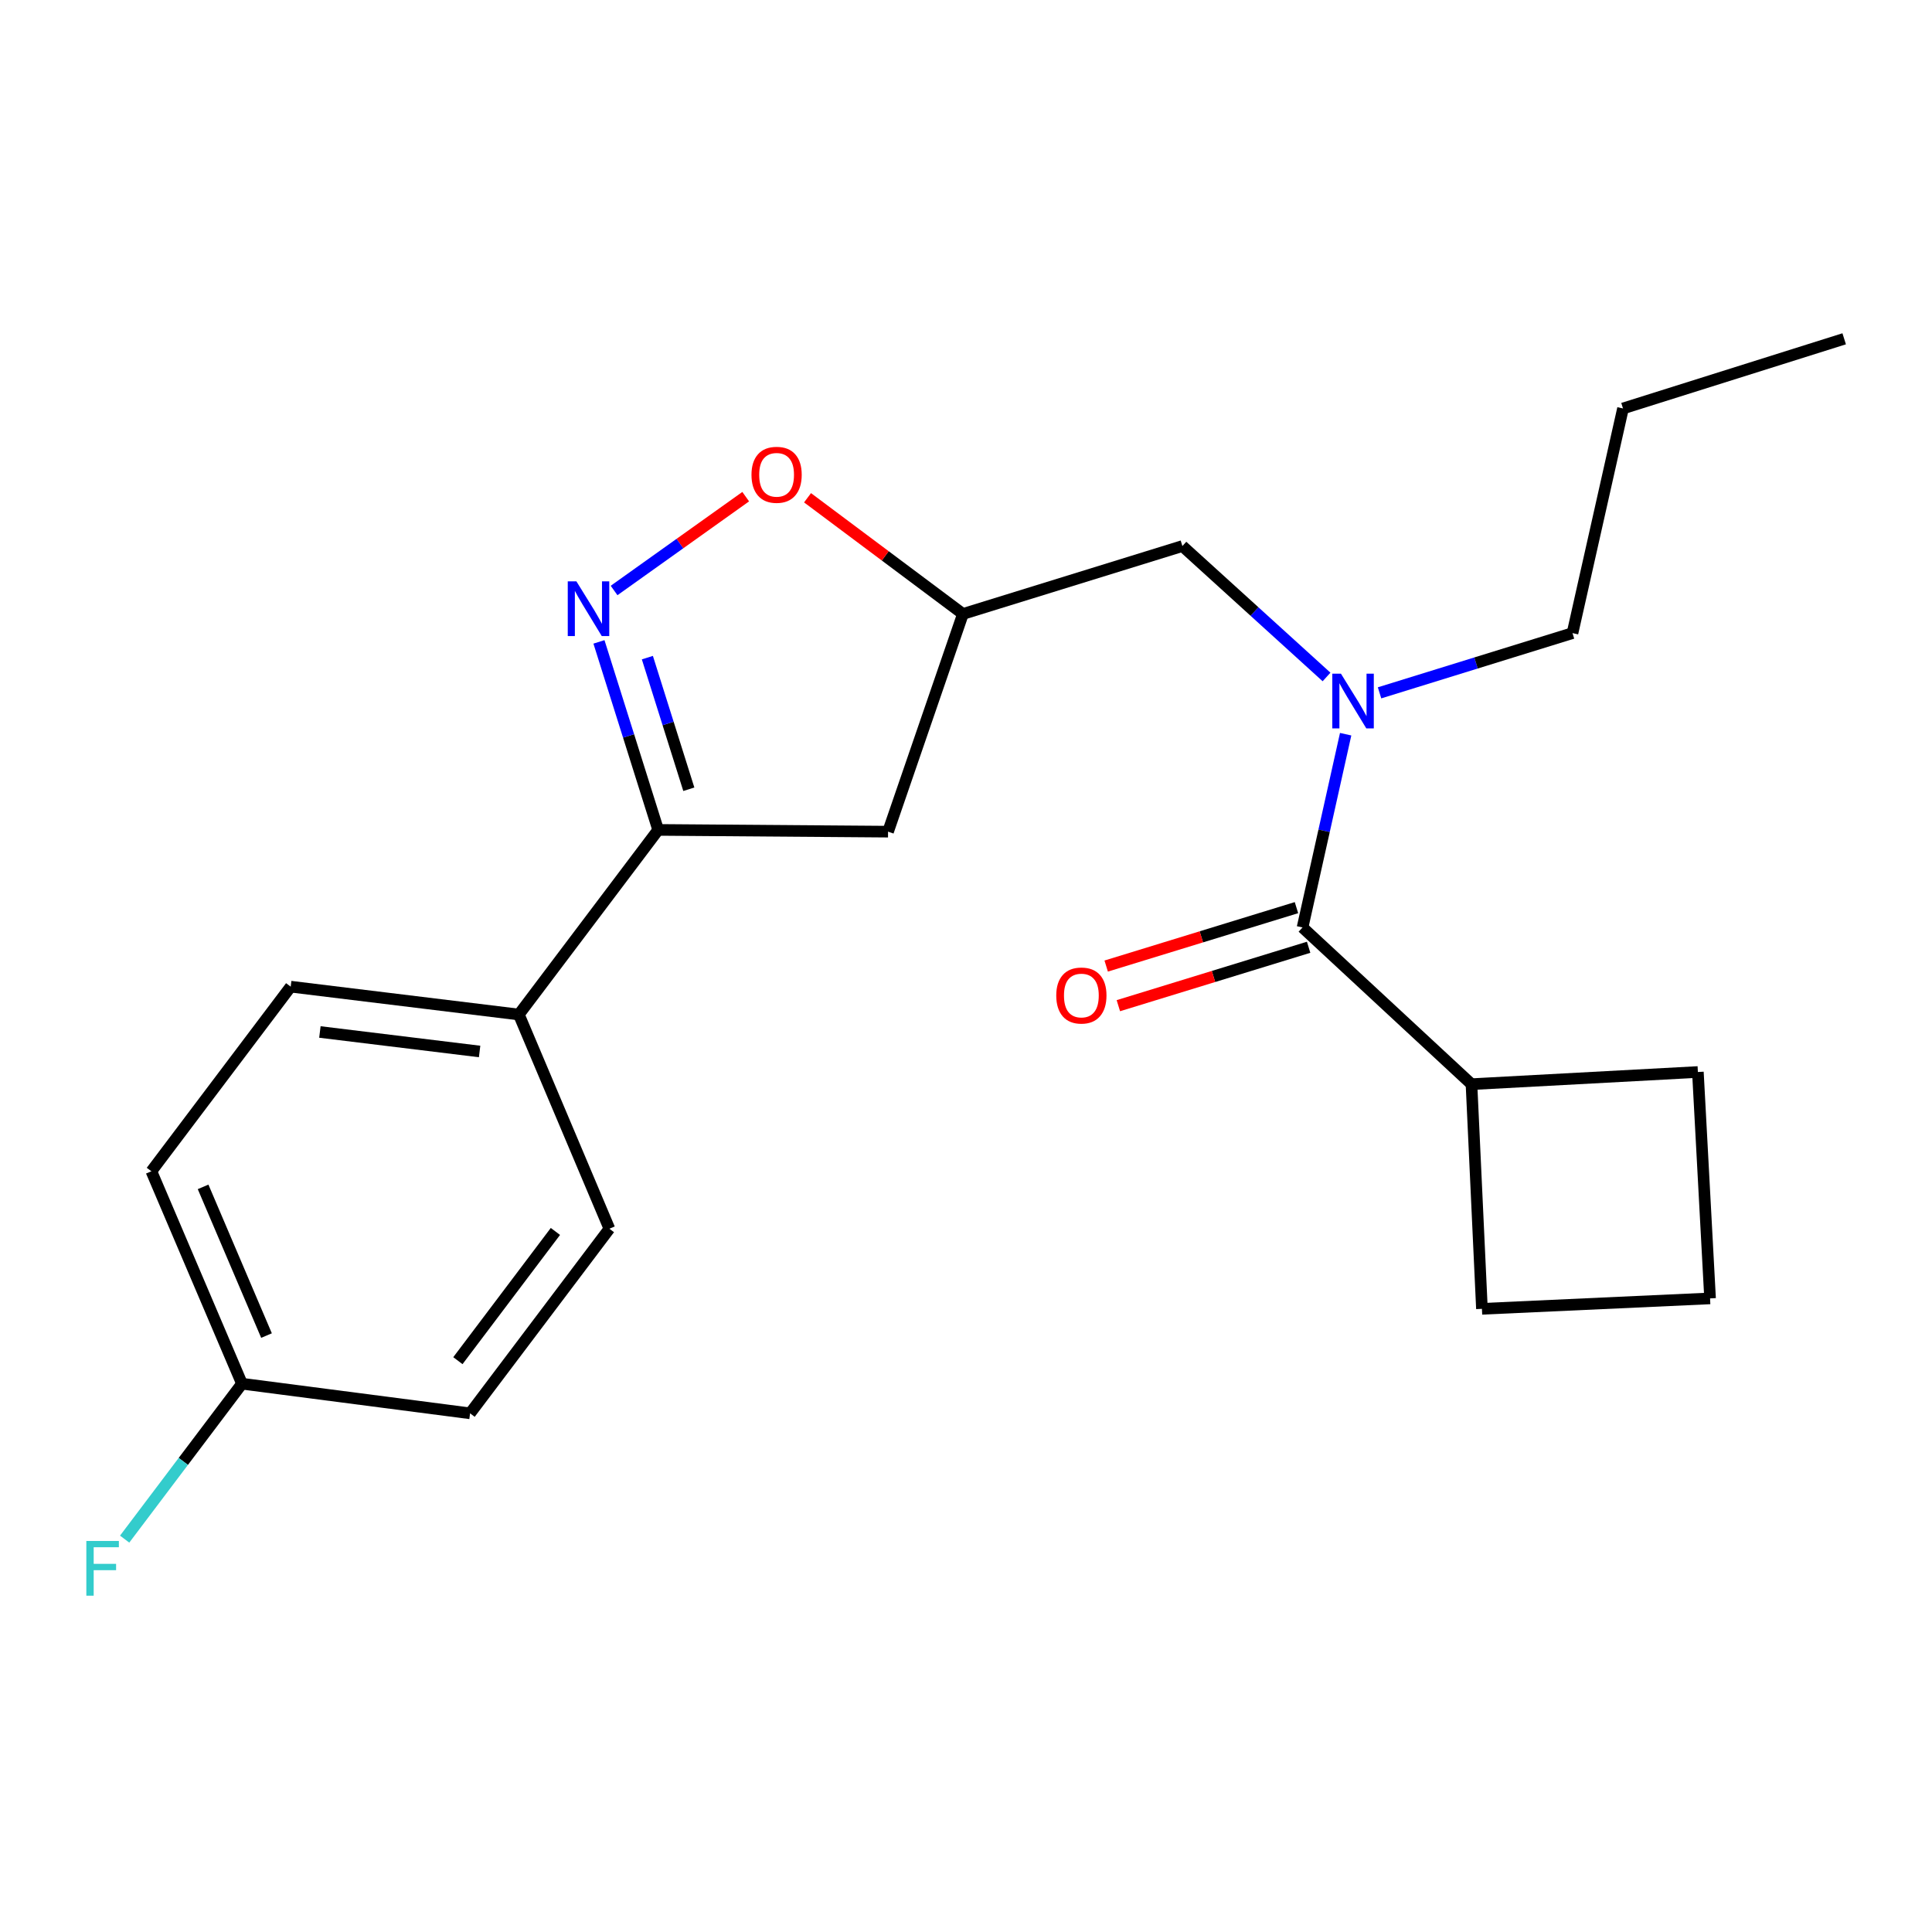<?xml version='1.0' encoding='iso-8859-1'?>
<svg version='1.1' baseProfile='full'
              xmlns='http://www.w3.org/2000/svg'
                      xmlns:rdkit='http://www.rdkit.org/xml'
                      xmlns:xlink='http://www.w3.org/1999/xlink'
                  xml:space='preserve'
width='1000px' height='1000px' viewBox='0 0 1000 1000'>
<!-- END OF HEADER -->
<rect style='opacity:1.0;fill:#FFFFFF;stroke:none' width='1000' height='1000' x='0' y='0'> </rect>
<path class='bond-0' d='M 761.636,561.169 L 767.047,677.451' style='fill:none;fill-rule:evenodd;stroke:#000000;stroke-width:6px;stroke-linecap:butt;stroke-linejoin:miter;stroke-opacity:1' />
<path class='bond-1' d='M 761.636,561.169 L 878.824,554.864' style='fill:none;fill-rule:evenodd;stroke:#000000;stroke-width:6px;stroke-linecap:butt;stroke-linejoin:miter;stroke-opacity:1' />
<path class='bond-2' d='M 761.636,561.169 L 674.198,480.048' style='fill:none;fill-rule:evenodd;stroke:#000000;stroke-width:6px;stroke-linecap:butt;stroke-linejoin:miter;stroke-opacity:1' />
<path class='bond-3' d='M 686.613,350.396 L 649.309,316.514' style='fill:none;fill-rule:evenodd;stroke:#0000FF;stroke-width:6px;stroke-linecap:butt;stroke-linejoin:miter;stroke-opacity:1' />
<path class='bond-3' d='M 649.309,316.514 L 612.004,282.633' style='fill:none;fill-rule:evenodd;stroke:#000000;stroke-width:6px;stroke-linecap:butt;stroke-linejoin:miter;stroke-opacity:1' />
<path class='bond-4' d='M 696.508,380.022 L 685.353,430.035' style='fill:none;fill-rule:evenodd;stroke:#0000FF;stroke-width:6px;stroke-linecap:butt;stroke-linejoin:miter;stroke-opacity:1' />
<path class='bond-4' d='M 685.353,430.035 L 674.198,480.048' style='fill:none;fill-rule:evenodd;stroke:#000000;stroke-width:6px;stroke-linecap:butt;stroke-linejoin:miter;stroke-opacity:1' />
<path class='bond-5' d='M 714.049,358.615 L 763.987,343.157' style='fill:none;fill-rule:evenodd;stroke:#0000FF;stroke-width:6px;stroke-linecap:butt;stroke-linejoin:miter;stroke-opacity:1' />
<path class='bond-5' d='M 763.987,343.157 L 813.925,327.699' style='fill:none;fill-rule:evenodd;stroke:#000000;stroke-width:6px;stroke-linecap:butt;stroke-linejoin:miter;stroke-opacity:1' />
<path class='bond-6' d='M 671.049,469.793 L 621.805,484.913' style='fill:none;fill-rule:evenodd;stroke:#000000;stroke-width:6px;stroke-linecap:butt;stroke-linejoin:miter;stroke-opacity:1' />
<path class='bond-6' d='M 621.805,484.913 L 572.561,500.032' style='fill:none;fill-rule:evenodd;stroke:#FF0000;stroke-width:6px;stroke-linecap:butt;stroke-linejoin:miter;stroke-opacity:1' />
<path class='bond-6' d='M 677.346,490.303 L 628.102,505.422' style='fill:none;fill-rule:evenodd;stroke:#000000;stroke-width:6px;stroke-linecap:butt;stroke-linejoin:miter;stroke-opacity:1' />
<path class='bond-6' d='M 628.102,505.422 L 578.858,520.541' style='fill:none;fill-rule:evenodd;stroke:#FF0000;stroke-width:6px;stroke-linecap:butt;stroke-linejoin:miter;stroke-opacity:1' />
<path class='bond-7' d='M 885.129,672.052 L 878.824,554.864' style='fill:none;fill-rule:evenodd;stroke:#000000;stroke-width:6px;stroke-linecap:butt;stroke-linejoin:miter;stroke-opacity:1' />
<path class='bond-8' d='M 885.129,672.052 L 767.047,677.451' style='fill:none;fill-rule:evenodd;stroke:#000000;stroke-width:6px;stroke-linecap:butt;stroke-linejoin:miter;stroke-opacity:1' />
<path class='bond-9' d='M 340.667,429.559 L 459.655,430.465' style='fill:none;fill-rule:evenodd;stroke:#000000;stroke-width:6px;stroke-linecap:butt;stroke-linejoin:miter;stroke-opacity:1' />
<path class='bond-10' d='M 340.667,429.559 L 325.342,380.898' style='fill:none;fill-rule:evenodd;stroke:#000000;stroke-width:6px;stroke-linecap:butt;stroke-linejoin:miter;stroke-opacity:1' />
<path class='bond-10' d='M 325.342,380.898 L 310.017,332.237' style='fill:none;fill-rule:evenodd;stroke:#0000FF;stroke-width:6px;stroke-linecap:butt;stroke-linejoin:miter;stroke-opacity:1' />
<path class='bond-10' d='M 356.533,408.516 L 345.805,374.453' style='fill:none;fill-rule:evenodd;stroke:#000000;stroke-width:6px;stroke-linecap:butt;stroke-linejoin:miter;stroke-opacity:1' />
<path class='bond-10' d='M 345.805,374.453 L 335.078,340.391' style='fill:none;fill-rule:evenodd;stroke:#0000FF;stroke-width:6px;stroke-linecap:butt;stroke-linejoin:miter;stroke-opacity:1' />
<path class='bond-11' d='M 340.667,429.559 L 268.557,525.114' style='fill:none;fill-rule:evenodd;stroke:#000000;stroke-width:6px;stroke-linecap:butt;stroke-linejoin:miter;stroke-opacity:1' />
<path class='bond-12' d='M 459.655,430.465 L 498.416,317.782' style='fill:none;fill-rule:evenodd;stroke:#000000;stroke-width:6px;stroke-linecap:butt;stroke-linejoin:miter;stroke-opacity:1' />
<path class='bond-13' d='M 498.416,317.782 L 458.197,287.712' style='fill:none;fill-rule:evenodd;stroke:#000000;stroke-width:6px;stroke-linecap:butt;stroke-linejoin:miter;stroke-opacity:1' />
<path class='bond-13' d='M 458.197,287.712 L 417.978,257.642' style='fill:none;fill-rule:evenodd;stroke:#FF0000;stroke-width:6px;stroke-linecap:butt;stroke-linejoin:miter;stroke-opacity:1' />
<path class='bond-14' d='M 498.416,317.782 L 612.004,282.633' style='fill:none;fill-rule:evenodd;stroke:#000000;stroke-width:6px;stroke-linecap:butt;stroke-linejoin:miter;stroke-opacity:1' />
<path class='bond-15' d='M 385.978,257.071 L 351.914,281.355' style='fill:none;fill-rule:evenodd;stroke:#FF0000;stroke-width:6px;stroke-linecap:butt;stroke-linejoin:miter;stroke-opacity:1' />
<path class='bond-15' d='M 351.914,281.355 L 317.85,305.639' style='fill:none;fill-rule:evenodd;stroke:#0000FF;stroke-width:6px;stroke-linecap:butt;stroke-linejoin:miter;stroke-opacity:1' />
<path class='bond-16' d='M 954.545,175.362 L 840.063,211.417' style='fill:none;fill-rule:evenodd;stroke:#000000;stroke-width:6px;stroke-linecap:butt;stroke-linejoin:miter;stroke-opacity:1' />
<path class='bond-17' d='M 840.063,211.417 L 813.925,327.699' style='fill:none;fill-rule:evenodd;stroke:#000000;stroke-width:6px;stroke-linecap:butt;stroke-linejoin:miter;stroke-opacity:1' />
<path class='bond-18' d='M 125.243,716.2 L 78.353,606.247' style='fill:none;fill-rule:evenodd;stroke:#000000;stroke-width:6px;stroke-linecap:butt;stroke-linejoin:miter;stroke-opacity:1' />
<path class='bond-18' d='M 137.944,691.291 L 105.121,614.324' style='fill:none;fill-rule:evenodd;stroke:#000000;stroke-width:6px;stroke-linecap:butt;stroke-linejoin:miter;stroke-opacity:1' />
<path class='bond-19' d='M 125.243,716.2 L 94.882,756.423' style='fill:none;fill-rule:evenodd;stroke:#000000;stroke-width:6px;stroke-linecap:butt;stroke-linejoin:miter;stroke-opacity:1' />
<path class='bond-19' d='M 94.882,756.423 L 64.522,796.646' style='fill:none;fill-rule:evenodd;stroke:#33CCCC;stroke-width:6px;stroke-linecap:butt;stroke-linejoin:miter;stroke-opacity:1' />
<path class='bond-20' d='M 125.243,716.2 L 243.313,731.54' style='fill:none;fill-rule:evenodd;stroke:#000000;stroke-width:6px;stroke-linecap:butt;stroke-linejoin:miter;stroke-opacity:1' />
<path class='bond-21' d='M 268.557,525.114 L 150.463,510.692' style='fill:none;fill-rule:evenodd;stroke:#000000;stroke-width:6px;stroke-linecap:butt;stroke-linejoin:miter;stroke-opacity:1' />
<path class='bond-21' d='M 248.242,544.247 L 165.577,534.151' style='fill:none;fill-rule:evenodd;stroke:#000000;stroke-width:6px;stroke-linecap:butt;stroke-linejoin:miter;stroke-opacity:1' />
<path class='bond-22' d='M 268.557,525.114 L 315.423,635.985' style='fill:none;fill-rule:evenodd;stroke:#000000;stroke-width:6px;stroke-linecap:butt;stroke-linejoin:miter;stroke-opacity:1' />
<path class='bond-23' d='M 78.353,606.247 L 150.463,510.692' style='fill:none;fill-rule:evenodd;stroke:#000000;stroke-width:6px;stroke-linecap:butt;stroke-linejoin:miter;stroke-opacity:1' />
<path class='bond-24' d='M 243.313,731.54 L 315.423,635.985' style='fill:none;fill-rule:evenodd;stroke:#000000;stroke-width:6px;stroke-linecap:butt;stroke-linejoin:miter;stroke-opacity:1' />
<path class='bond-24' d='M 237.004,704.283 L 287.481,637.394' style='fill:none;fill-rule:evenodd;stroke:#000000;stroke-width:6px;stroke-linecap:butt;stroke-linejoin:miter;stroke-opacity:1' />
<path  class='atom-1' d='M 694.076 348.7
L 703.356 363.7
Q 704.276 365.18, 705.756 367.86
Q 707.236 370.54, 707.316 370.7
L 707.316 348.7
L 711.076 348.7
L 711.076 377.02
L 707.196 377.02
L 697.236 360.62
Q 696.076 358.7, 694.836 356.5
Q 693.636 354.3, 693.276 353.62
L 693.276 377.02
L 689.596 377.02
L 689.596 348.7
L 694.076 348.7
' fill='#0000FF'/>
<path  class='atom-3' d='M 546.715 515.277
Q 546.715 508.477, 550.075 504.677
Q 553.435 500.877, 559.715 500.877
Q 565.995 500.877, 569.355 504.677
Q 572.715 508.477, 572.715 515.277
Q 572.715 522.157, 569.315 526.077
Q 565.915 529.957, 559.715 529.957
Q 553.475 529.957, 550.075 526.077
Q 546.715 522.197, 546.715 515.277
M 559.715 526.757
Q 564.035 526.757, 566.355 523.877
Q 568.715 520.957, 568.715 515.277
Q 568.715 509.717, 566.355 506.917
Q 564.035 504.077, 559.715 504.077
Q 555.395 504.077, 553.035 506.877
Q 550.715 509.677, 550.715 515.277
Q 550.715 520.997, 553.035 523.877
Q 555.395 526.757, 559.715 526.757
' fill='#FF0000'/>
<path  class='atom-9' d='M 388.967 245.752
Q 388.967 238.952, 392.327 235.152
Q 395.687 231.352, 401.967 231.352
Q 408.247 231.352, 411.607 235.152
Q 414.967 238.952, 414.967 245.752
Q 414.967 252.632, 411.567 256.552
Q 408.167 260.432, 401.967 260.432
Q 395.727 260.432, 392.327 256.552
Q 388.967 252.672, 388.967 245.752
M 401.967 257.232
Q 406.287 257.232, 408.607 254.352
Q 410.967 251.432, 410.967 245.752
Q 410.967 240.192, 408.607 237.392
Q 406.287 234.552, 401.967 234.552
Q 397.647 234.552, 395.287 237.352
Q 392.967 240.152, 392.967 245.752
Q 392.967 251.472, 395.287 254.352
Q 397.647 257.232, 401.967 257.232
' fill='#FF0000'/>
<path  class='atom-10' d='M 298.352 300.916
L 307.632 315.916
Q 308.552 317.396, 310.032 320.076
Q 311.512 322.756, 311.592 322.916
L 311.592 300.916
L 315.352 300.916
L 315.352 329.236
L 311.472 329.236
L 301.512 312.836
Q 300.352 310.916, 299.112 308.716
Q 297.912 306.516, 297.552 305.836
L 297.552 329.236
L 293.872 329.236
L 293.872 300.916
L 298.352 300.916
' fill='#0000FF'/>
<path  class='atom-16' d='M 44.689 797.607
L 61.529 797.607
L 61.529 800.847
L 48.489 800.847
L 48.489 809.447
L 60.089 809.447
L 60.089 812.727
L 48.489 812.727
L 48.489 825.927
L 44.689 825.927
L 44.689 797.607
' fill='#33CCCC'/>
</svg>
